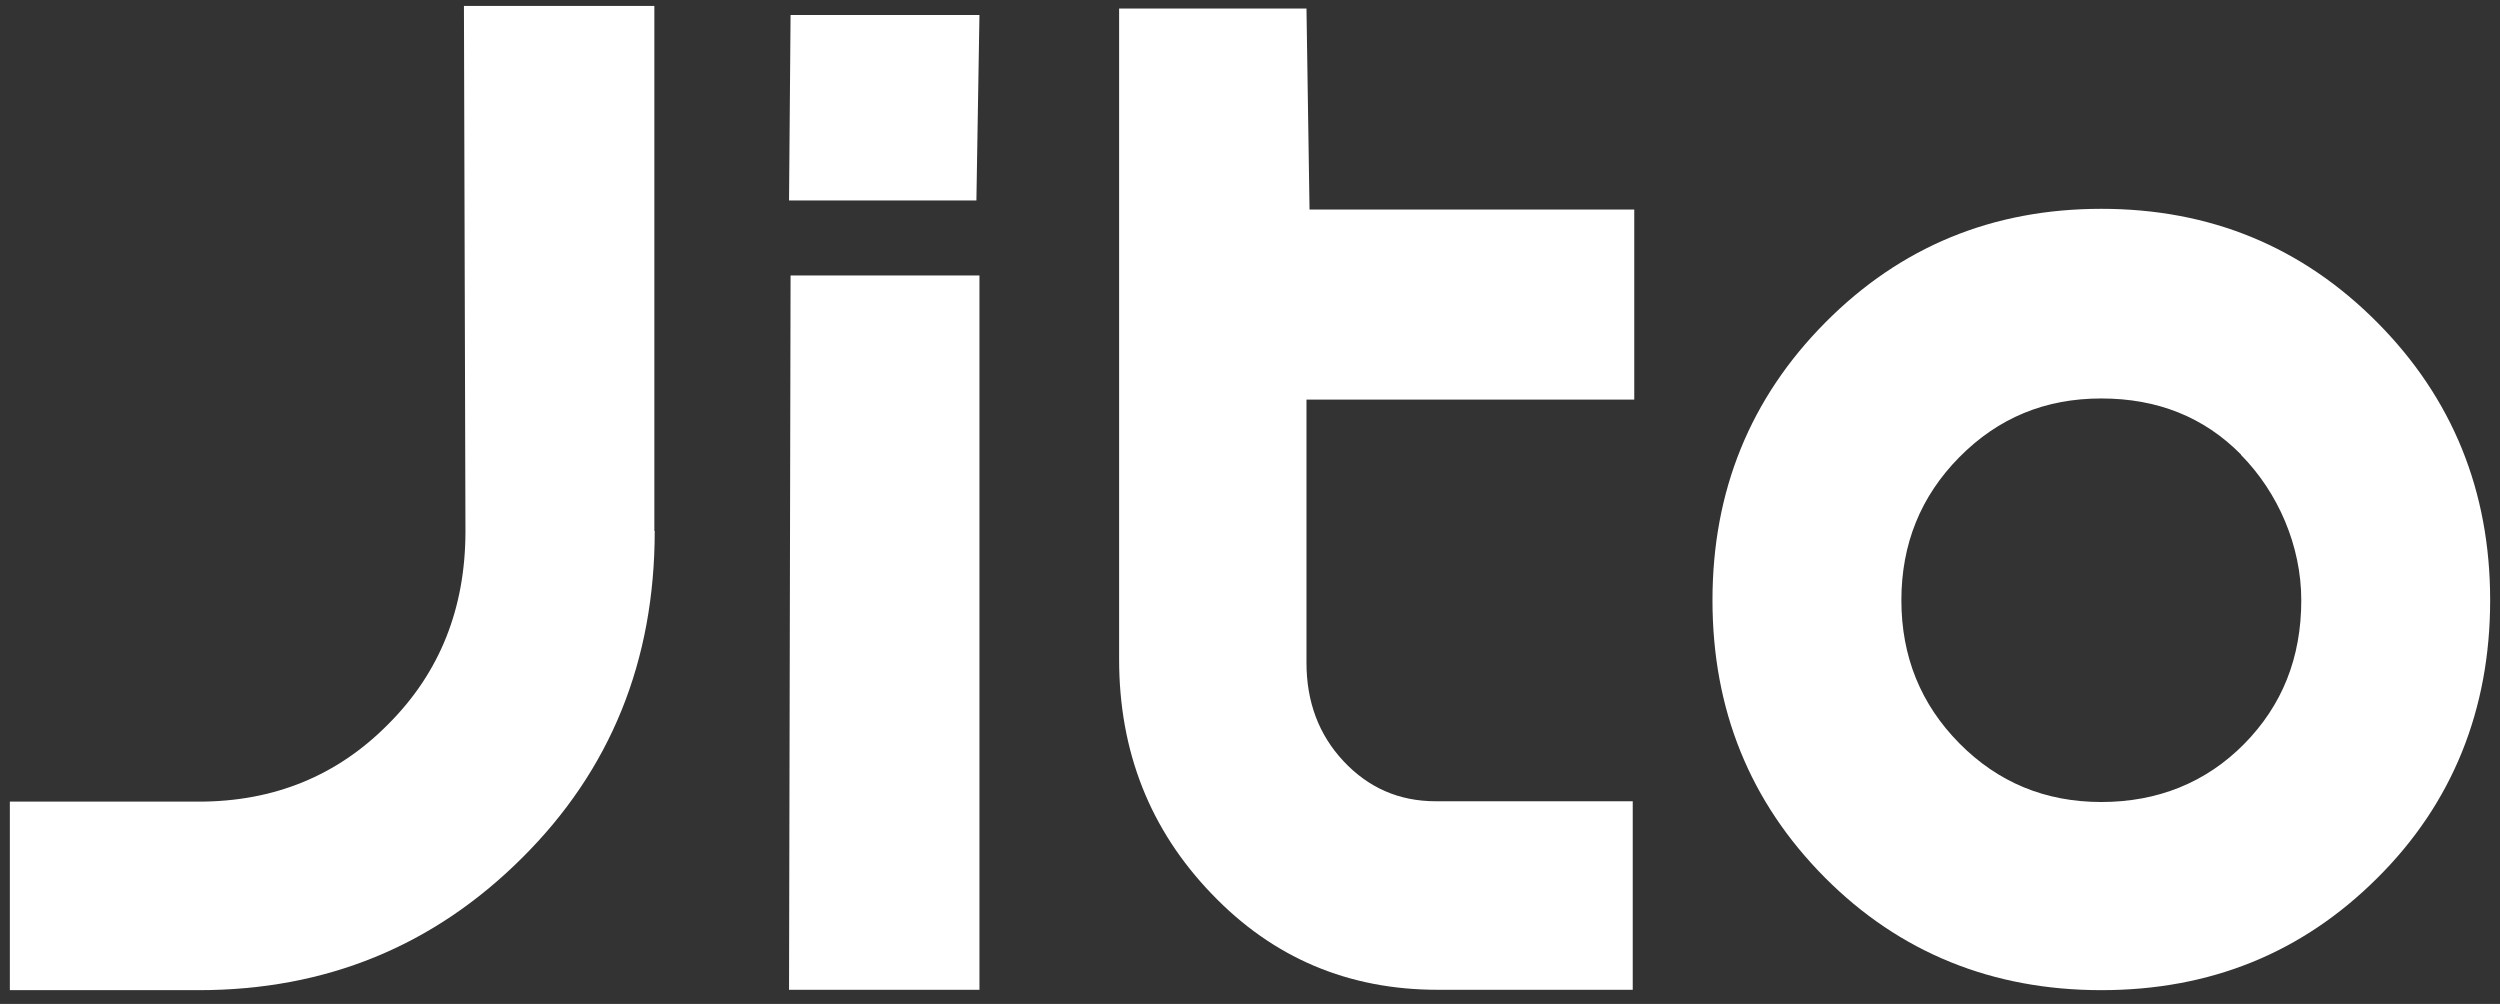 <svg width="127" height="51" viewBox="0 0 127 51" fill="none" xmlns="http://www.w3.org/2000/svg">
<rect x="0" y="0" width="127" height="51" fill="#333333" stroke="none"/>
<g clip-path="url(#clip0_682_458)">
<path d="M33.26 26.973C33.26 33.589 31.011 39.127 26.514 43.589C22.017 48.069 16.55 50.3 10.095 50.3H0.5V40.723H10.095C13.914 40.723 17.132 39.415 19.73 36.781C22.346 34.165 23.645 30.896 23.645 26.992L23.568 0.3H33.241V26.973H33.26Z" fill="white"/>
<path d="M40.161 0.762H49.756L49.601 10.185H40.083L40.161 0.762ZM40.161 13.992H49.756V50.281H40.083L40.161 13.992Z" fill="white"/>
<path d="M66.524 10.646H83.02V20.3H66.369V33.666C66.369 35.646 66.989 37.319 68.249 38.666C69.509 40.012 71.06 40.704 72.94 40.704H82.943V50.281H73.037C68.501 50.281 64.663 48.666 61.542 45.396C58.421 42.146 56.851 38.185 56.851 33.492V0.435H66.369L66.524 10.646Z" fill="white"/>
<path d="M120.762 44.608C116.943 48.416 112.272 50.3 106.747 50.3C101.222 50.3 96.493 48.396 92.693 44.569C88.894 40.742 86.994 36.05 86.994 30.492C86.994 24.935 88.913 20.223 92.732 16.377C96.551 12.531 101.222 10.608 106.747 10.608C112.272 10.608 116.943 12.531 120.762 16.377C124.581 20.223 126.5 24.935 126.5 30.492C126.5 36.05 124.581 40.819 120.762 44.608ZM113.842 23.089C111.962 21.185 109.597 20.242 106.747 20.242C103.898 20.242 101.513 21.223 99.536 23.223C97.578 25.204 96.59 27.627 96.59 30.492C96.59 33.358 97.578 35.781 99.536 37.762C101.494 39.742 103.898 40.742 106.747 40.742C109.597 40.742 112.058 39.762 113.997 37.8C115.935 35.839 116.905 33.416 116.905 30.492C116.905 27.723 115.722 25.012 113.842 23.108V23.089Z" fill="white"/>
</g>
<defs>
<clipPath id="clip0_682_458">
<rect width="126" height="50" fill="white" transform="translate(0.5 0.3)"/>
</clipPath>
</defs>
</svg>
